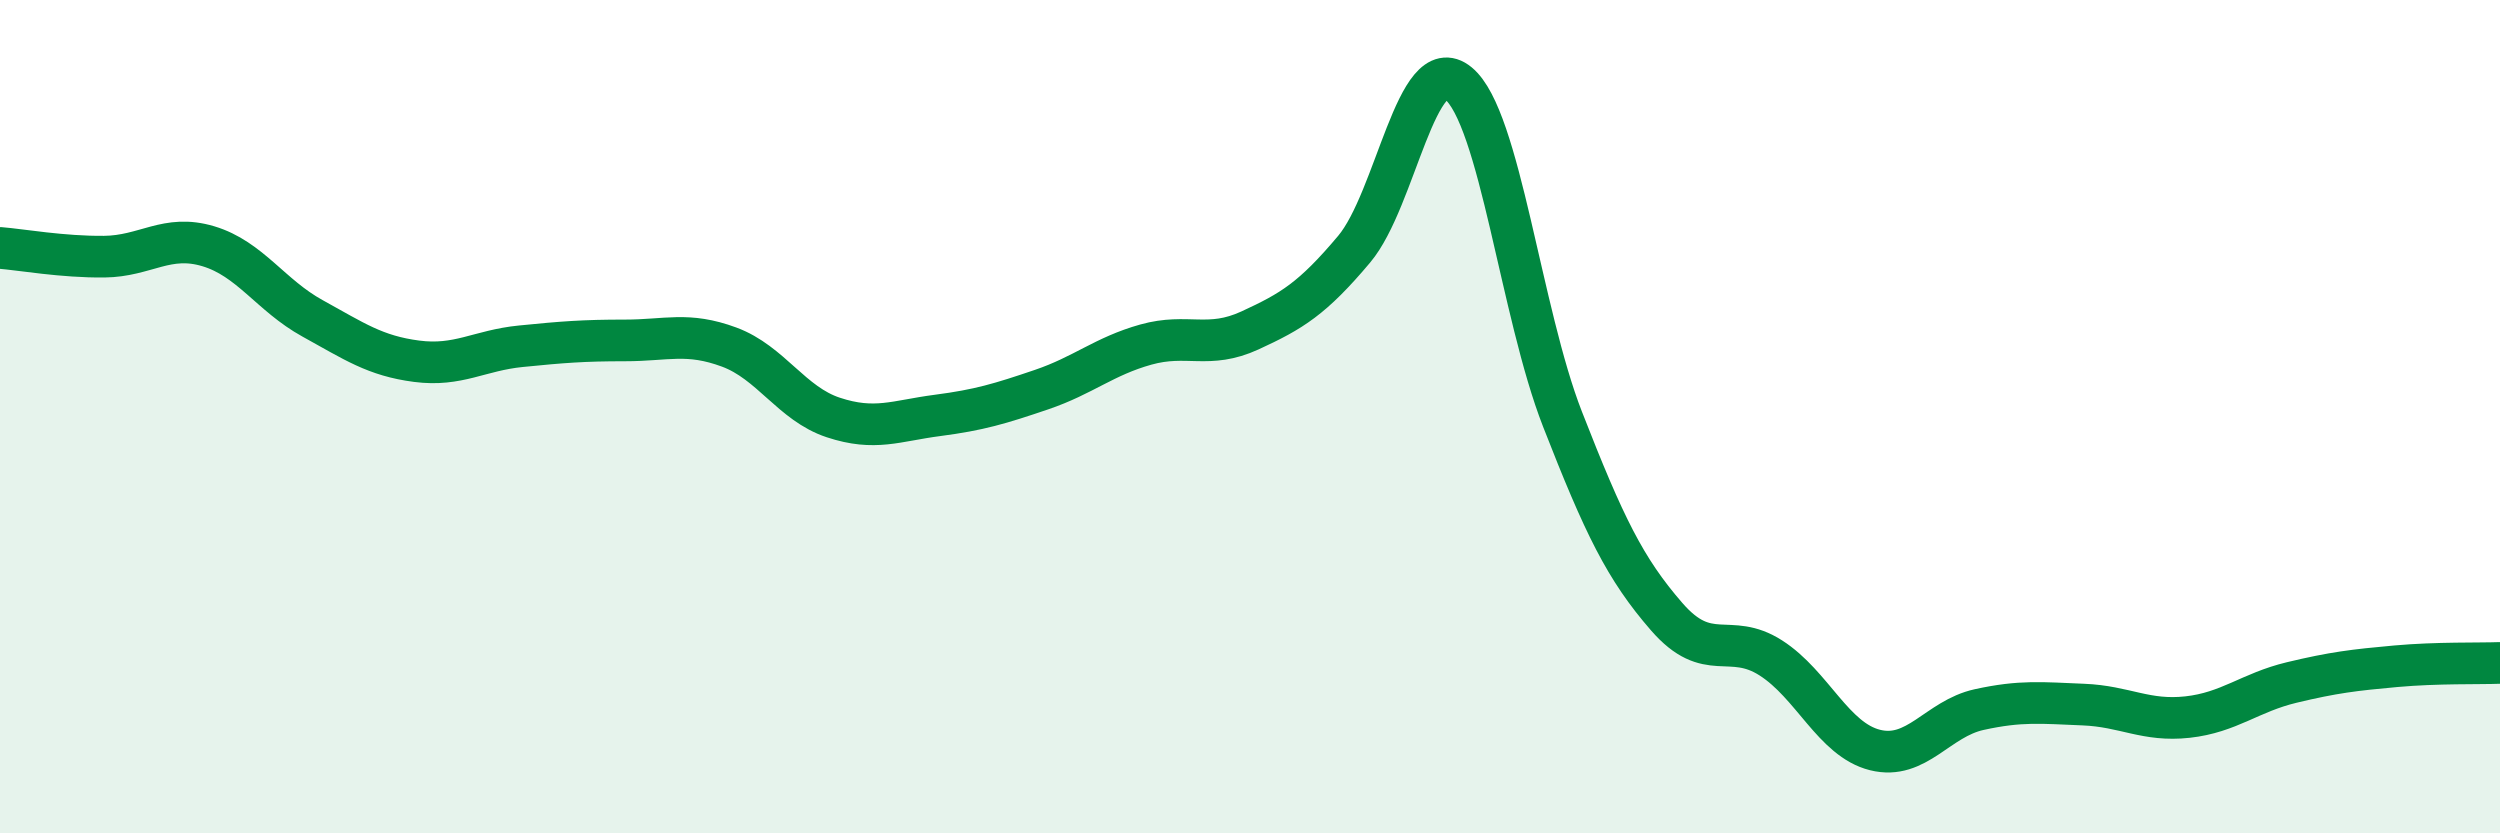 
    <svg width="60" height="20" viewBox="0 0 60 20" xmlns="http://www.w3.org/2000/svg">
      <path
        d="M 0,5.95 C 0.5,5.99 1.5,6.17 2.5,6.16 C 3.5,6.15 4,5.61 5,5.91 C 6,6.21 6.5,7.09 7.5,7.64 C 8.5,8.19 9,8.54 10,8.67 C 11,8.8 11.5,8.41 12.5,8.31 C 13.5,8.21 14,8.17 15,8.17 C 16,8.17 16.5,7.96 17.5,8.33 C 18.5,8.7 19,9.69 20,10.02 C 21,10.35 21.5,10.1 22.5,9.97 C 23.5,9.84 24,9.69 25,9.35 C 26,9.01 26.5,8.55 27.5,8.27 C 28.5,7.99 29,8.39 30,7.93 C 31,7.47 31.5,7.17 32.5,5.98 C 33.5,4.79 34,1.18 35,2 C 36,2.82 36.5,7.5 37.5,10.06 C 38.5,12.62 39,13.65 40,14.8 C 41,15.95 41.5,15.15 42.5,15.79 C 43.5,16.43 44,17.75 45,18 C 46,18.25 46.5,17.25 47.5,17.03 C 48.5,16.81 49,16.87 50,16.91 C 51,16.95 51.5,17.32 52.5,17.21 C 53.5,17.1 54,16.62 55,16.38 C 56,16.14 56.5,16.08 57.5,15.99 C 58.5,15.9 59.5,15.93 60,15.91L60 20L0 20Z"
        fill="#008740"
        opacity="0.1"
        stroke-linecap="round"
        stroke-linejoin="round"
      />
      <path
        d="M 0,5.95 C 0.5,5.99 1.5,6.17 2.5,6.16 C 3.5,6.15 4,5.61 5,5.91 C 6,6.21 6.5,7.09 7.5,7.64 C 8.5,8.19 9,8.54 10,8.67 C 11,8.8 11.5,8.41 12.5,8.31 C 13.5,8.21 14,8.17 15,8.17 C 16,8.17 16.5,7.96 17.5,8.33 C 18.5,8.7 19,9.69 20,10.02 C 21,10.35 21.5,10.1 22.5,9.97 C 23.5,9.84 24,9.69 25,9.35 C 26,9.01 26.5,8.55 27.5,8.27 C 28.5,7.99 29,8.39 30,7.93 C 31,7.47 31.5,7.17 32.5,5.98 C 33.5,4.79 34,1.18 35,2 C 36,2.82 36.5,7.5 37.5,10.06 C 38.5,12.62 39,13.65 40,14.8 C 41,15.95 41.5,15.15 42.5,15.79 C 43.5,16.43 44,17.75 45,18 C 46,18.25 46.5,17.25 47.5,17.03 C 48.5,16.81 49,16.87 50,16.91 C 51,16.95 51.5,17.32 52.5,17.21 C 53.5,17.1 54,16.62 55,16.38 C 56,16.14 56.5,16.08 57.5,15.99 C 58.5,15.9 59.5,15.93 60,15.91"
        stroke="#008740"
        stroke-width="1"
        fill="none"
        stroke-linecap="round"
        stroke-linejoin="round"
      />
    </svg>
  